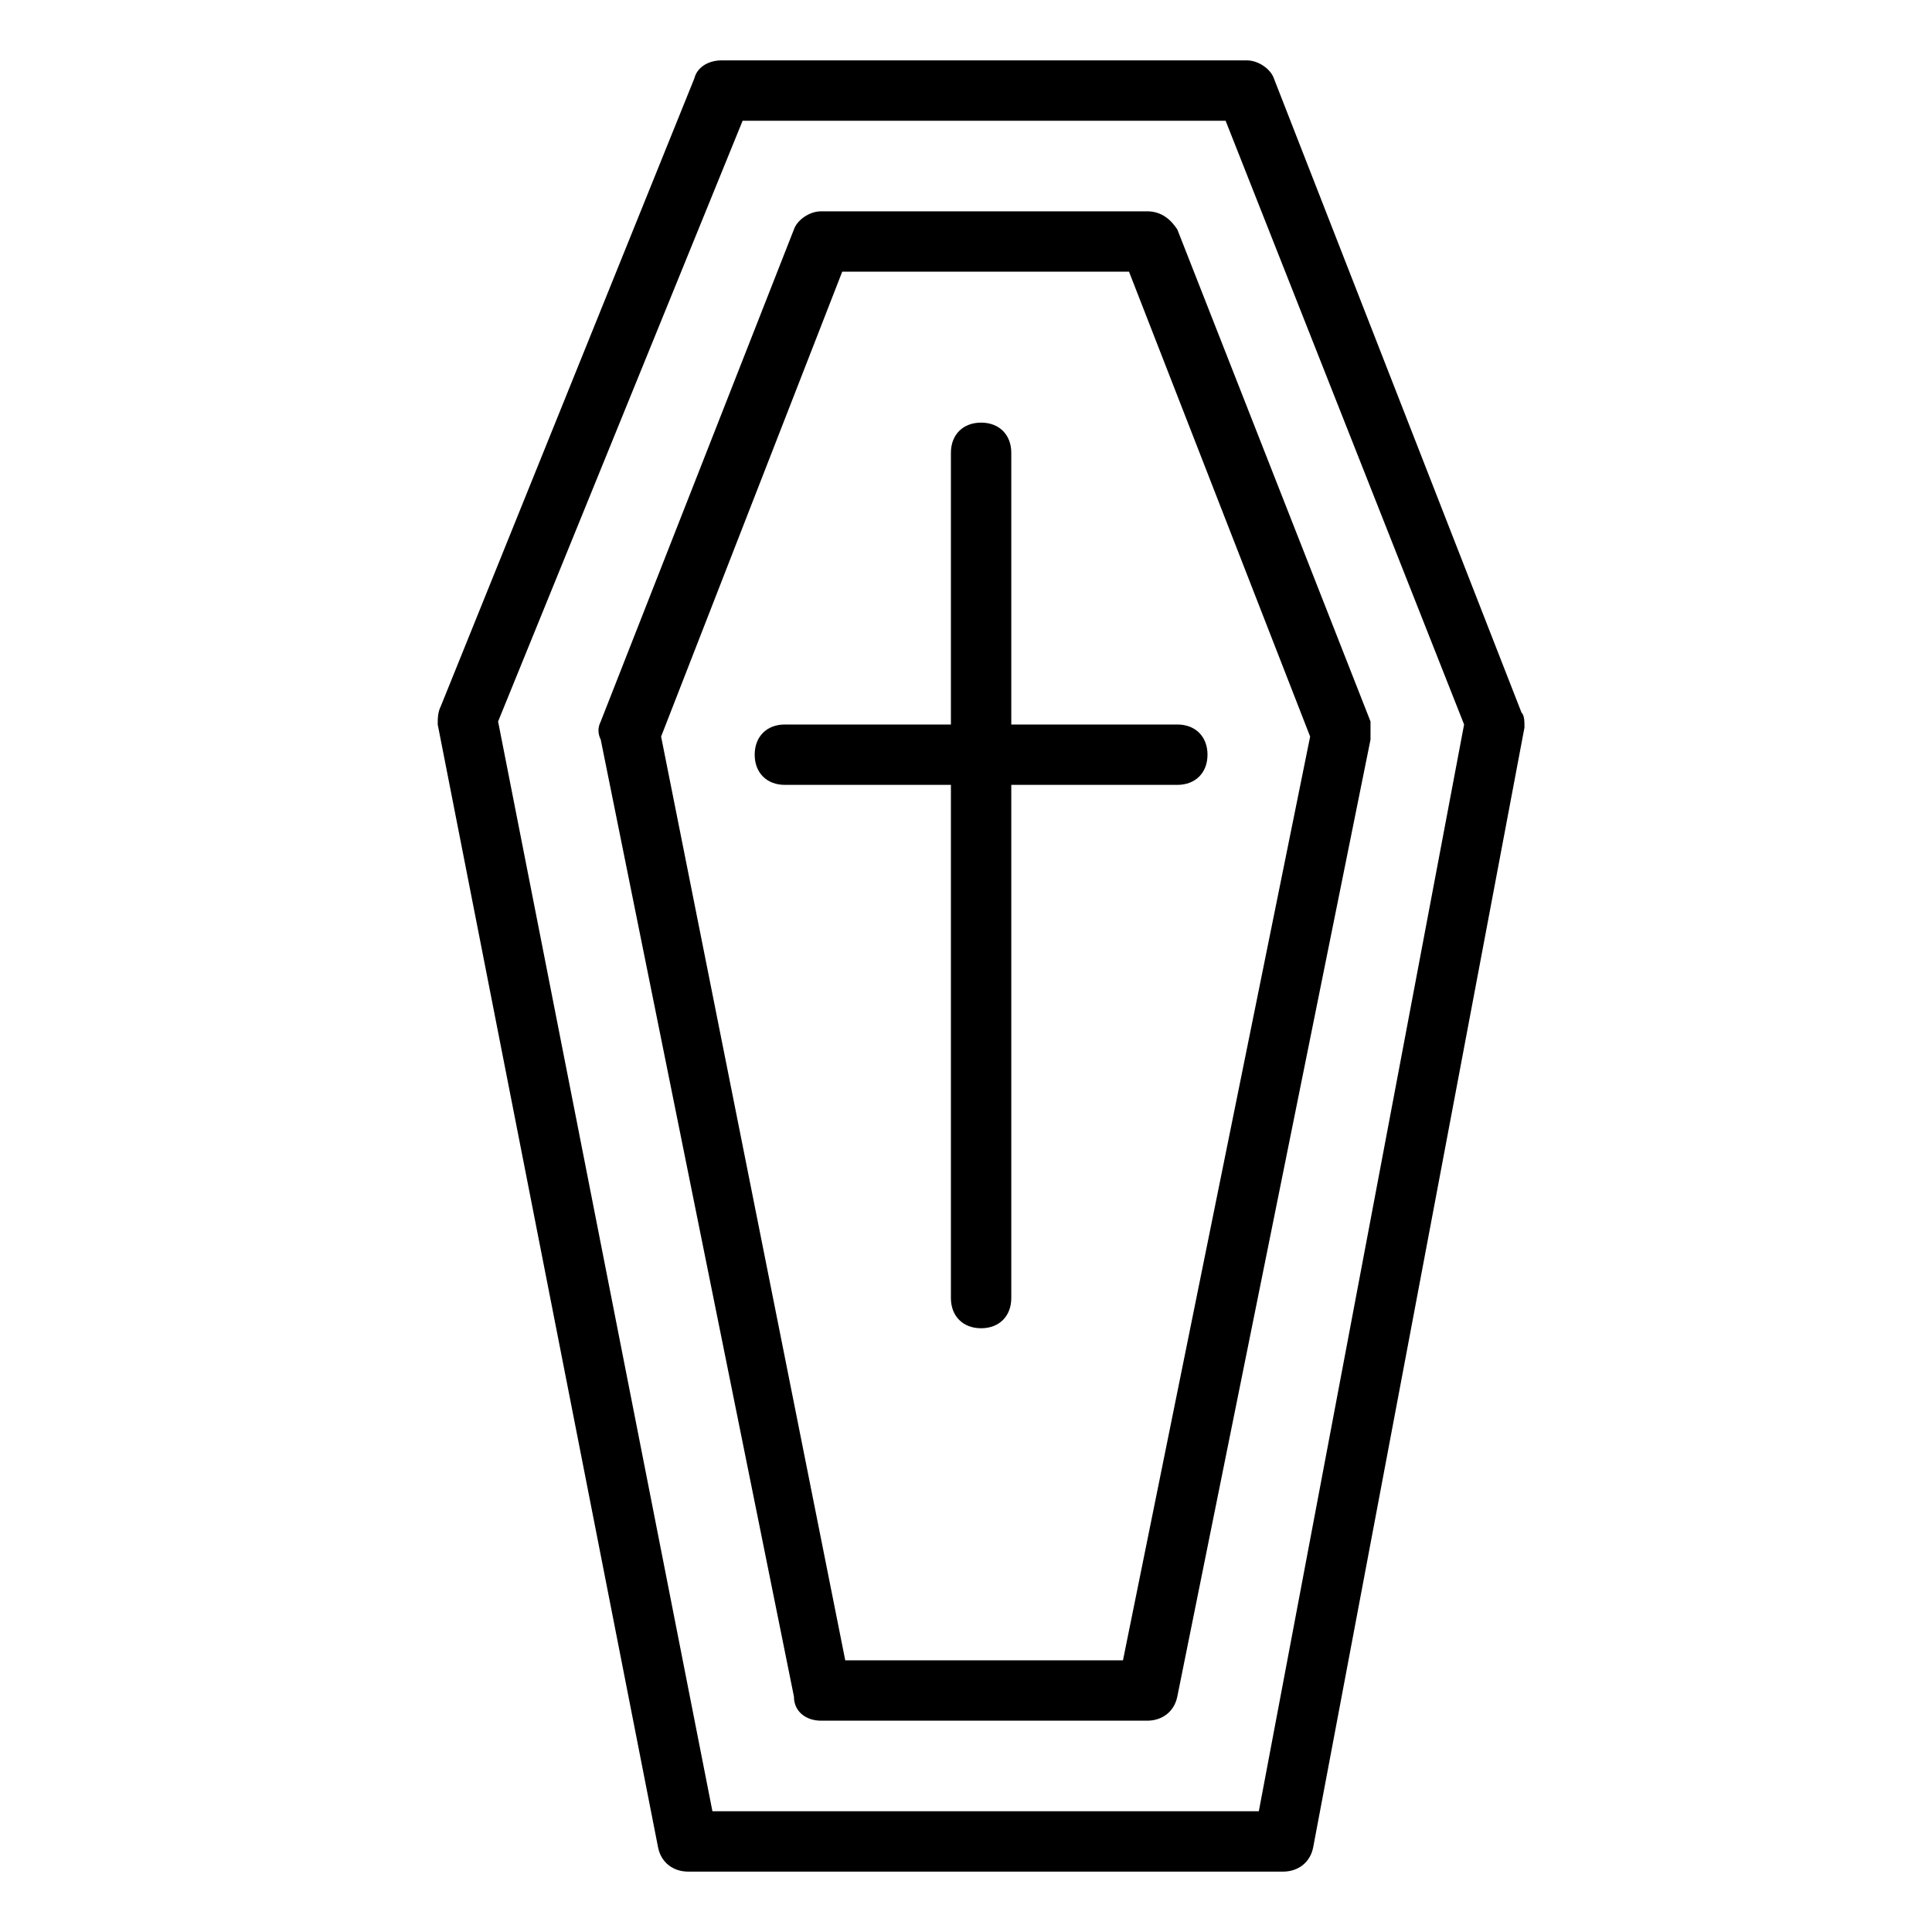 <?xml version="1.0" ?><!DOCTYPE svg  PUBLIC '-//W3C//DTD SVG 1.1//EN'  'http://www.w3.org/Graphics/SVG/1.1/DTD/svg11.dtd'><svg enable-background="new 0 0 64 64" height="64px" id="Layer_1" version="1.1" viewBox="0 0 64 64" width="64px" xml:space="preserve" xmlns="http://www.w3.org/2000/svg" xmlns:xlink="http://www.w3.org/1999/xlink"><g><path d="M21.8,61.2c0.1,0.5,0.5,0.8,1,0.8h19.7c0.5,0,0.9-0.3,1-0.8l7-37.1c0-0.2,0-0.4-0.1-0.5L42.2,2.6C42.1,2.3,41.7,2,41.3,2   H23.9c-0.4,0-0.8,0.2-0.9,0.6l-8.4,20.8c-0.1,0.2-0.1,0.4-0.1,0.6L21.8,61.2z M24.6,4h16l7.9,20l-6.8,36H23.6l-7.1-36.1L24.6,4z"/><path d="M27.2,57H38c0.5,0,0.9-0.3,1-0.8l6.4-31.7c0-0.2,0-0.4,0-0.6L39,7.6C38.8,7.3,38.5,7,38,7H27.2c-0.4,0-0.8,0.3-0.9,0.6   l-6.4,16.3c-0.1,0.2-0.1,0.4,0,0.6l6.4,31.7C26.3,56.7,26.7,57,27.2,57z M27.9,9h9.5l6,15.4L37.2,55H28l-6.1-30.6L27.9,9z"/><path d="M31.5,43c0,0.6,0.4,1,1,1s1-0.4,1-1V26H39c0.6,0,1-0.4,1-1s-0.4-1-1-1h-5.5v-9c0-0.6-0.4-1-1-1s-1,0.4-1,1v9H26   c-0.6,0-1,0.4-1,1s0.4,1,1,1h5.5V43z"/></g></svg>